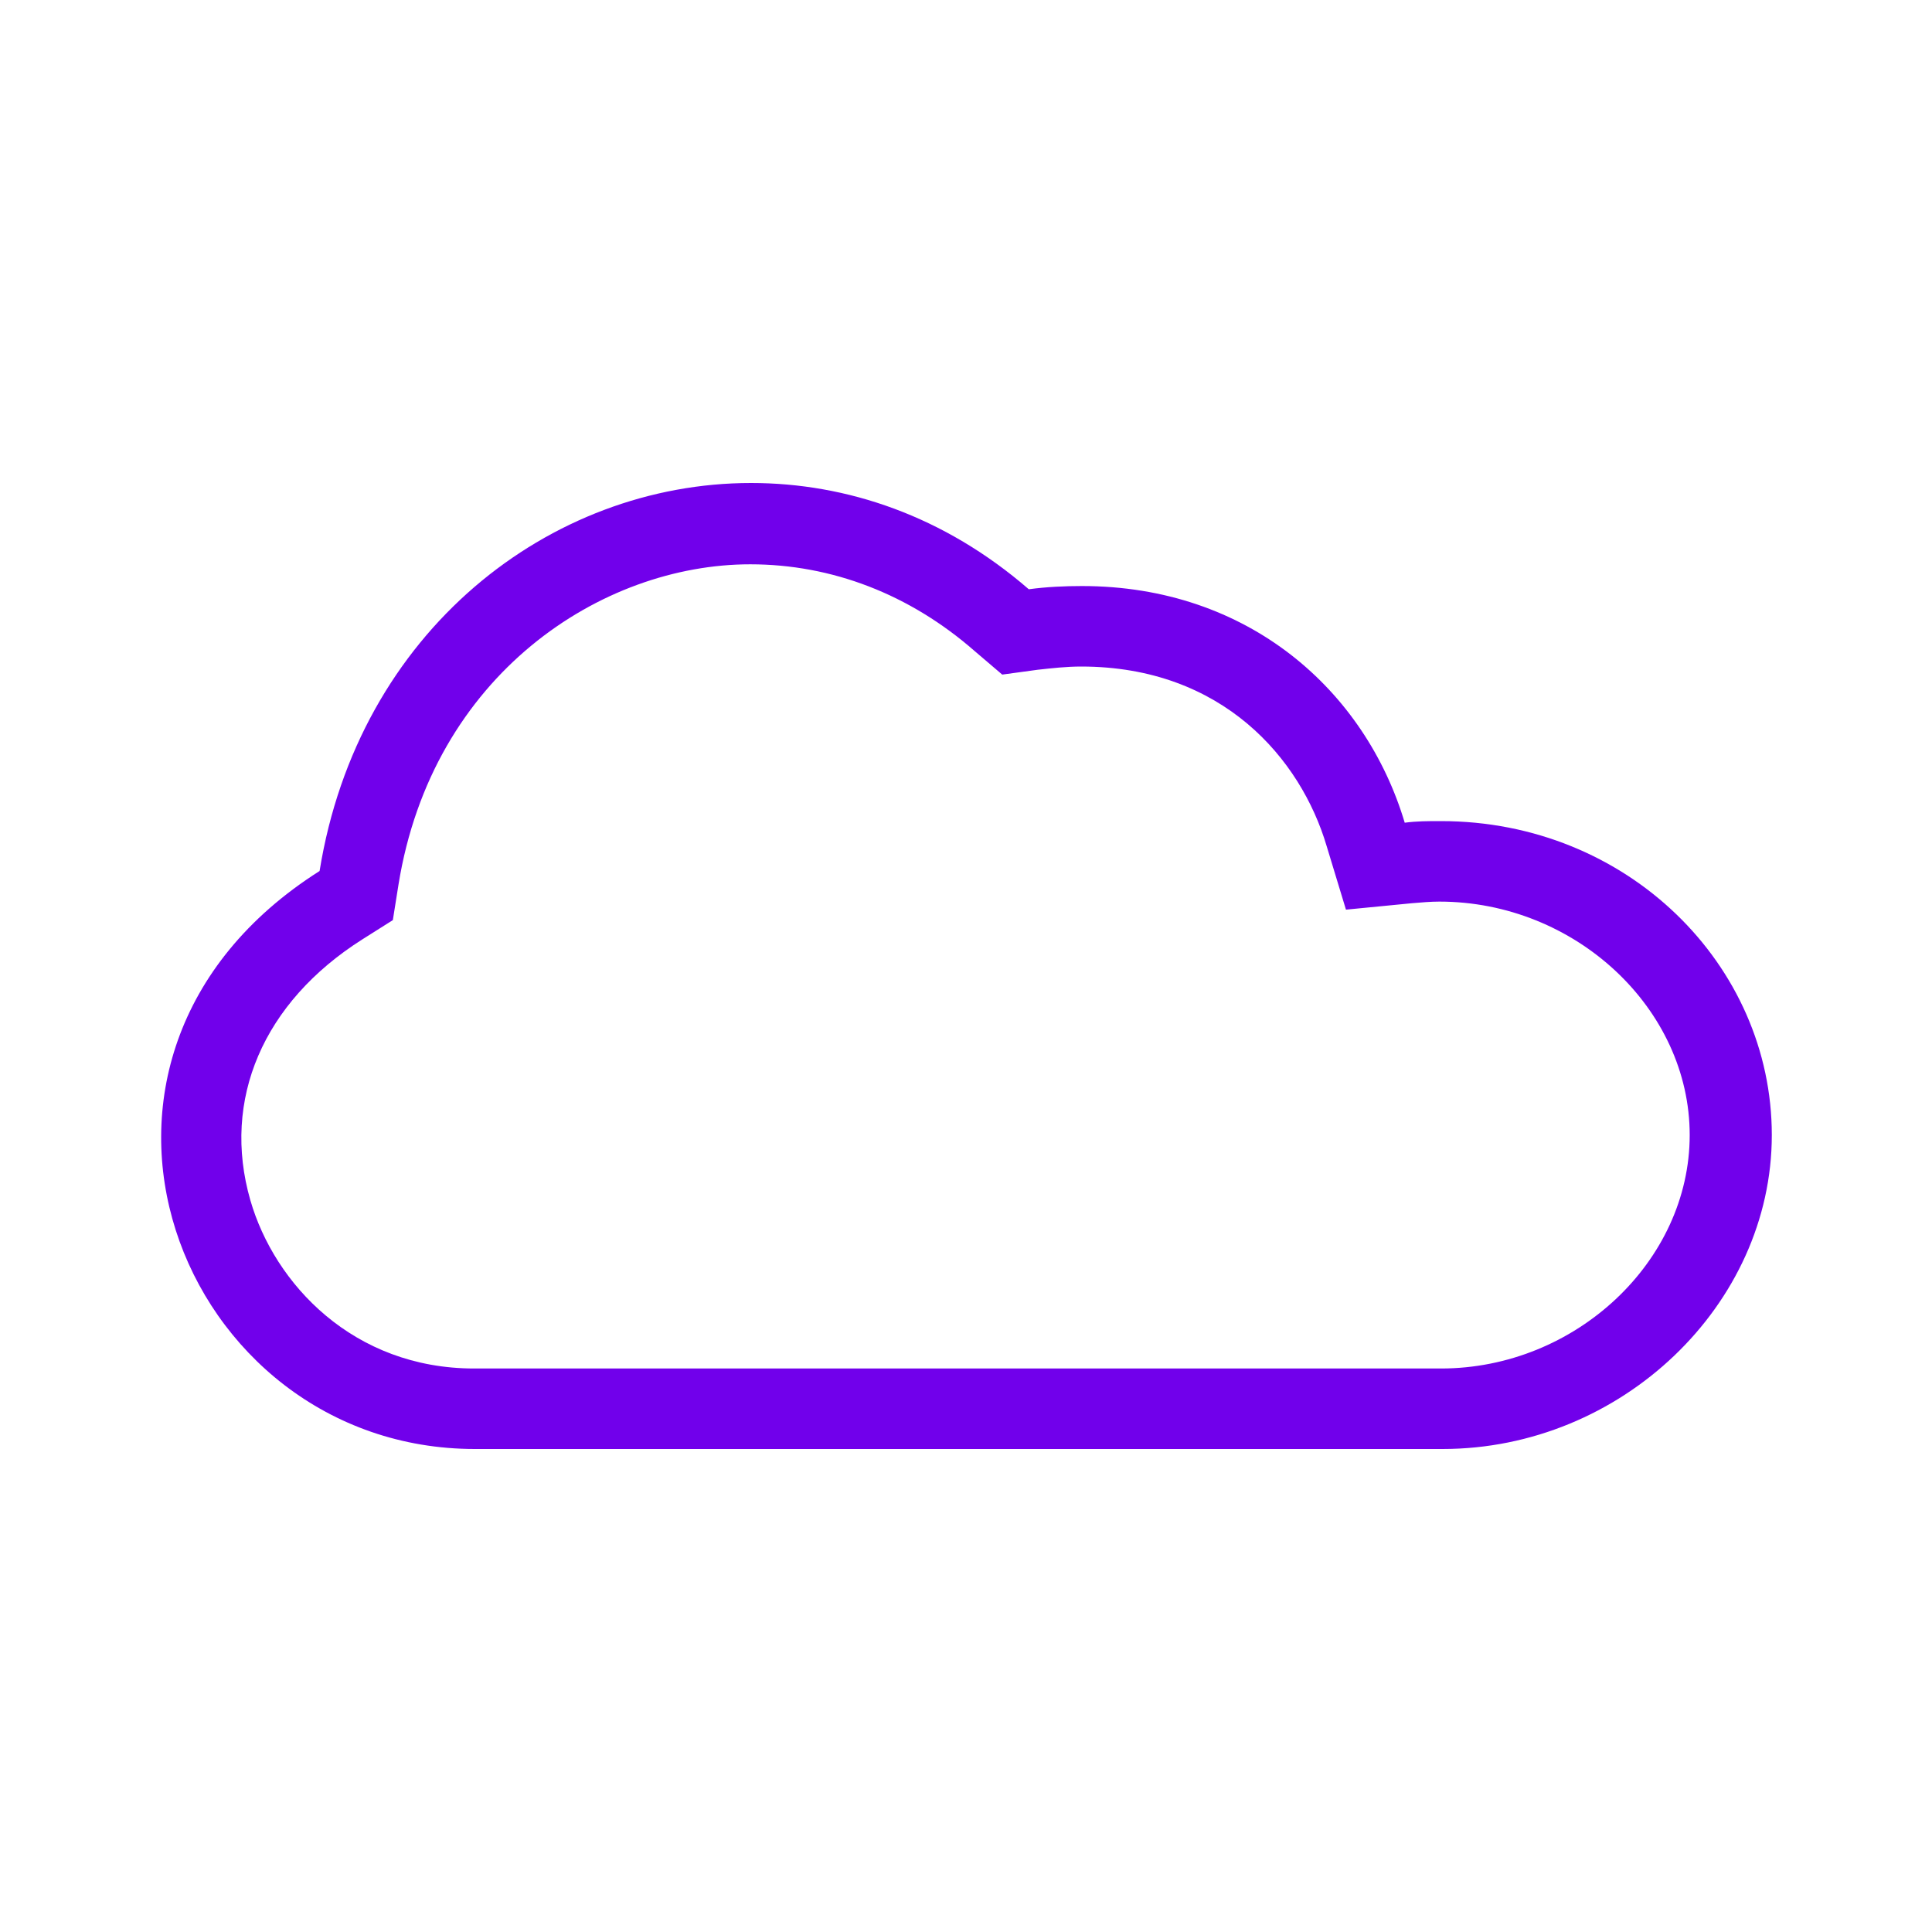 <?xml version="1.0" encoding="UTF-8"?>
<svg id="Icons" xmlns="http://www.w3.org/2000/svg" viewBox="0 0 24 24">
  <defs>
    <style>
      .cls-1 {
        fill: #7100eb;
      }
    </style>
  </defs>
  <path class="cls-1" d="M17.89,10.2c-.15,0-.29,0-.44.02-.49-1.64-1.94-2.94-4.01-2.94-.21,0-.44.01-.66.04-1.05-.91-2.26-1.32-3.45-1.32-2.5,0-4.88,1.84-5.36,4.82-3.66,2.32-1.75,7.18,1.93,7.18h12.02c2.22,0,4.09-1.79,4.09-3.9s-1.79-3.9-4.11-3.9ZM17.91,17H5.89c-1.5,0-2.48-1.05-2.78-2.09-.36-1.25.16-2.46,1.39-3.24l.38-.24.07-.44c.42-2.61,2.52-3.98,4.37-3.98,1.01,0,1.98.37,2.79,1.08l.34.29.44-.06c.18-.02.36-.04.54-.04,1.76,0,2.73,1.15,3.05,2.23l.24.79.82-.08c.12-.01.23-.02.34-.02,1.69,0,3.11,1.33,3.11,2.9s-1.42,2.9-3.09,2.9Z"/>
</svg>